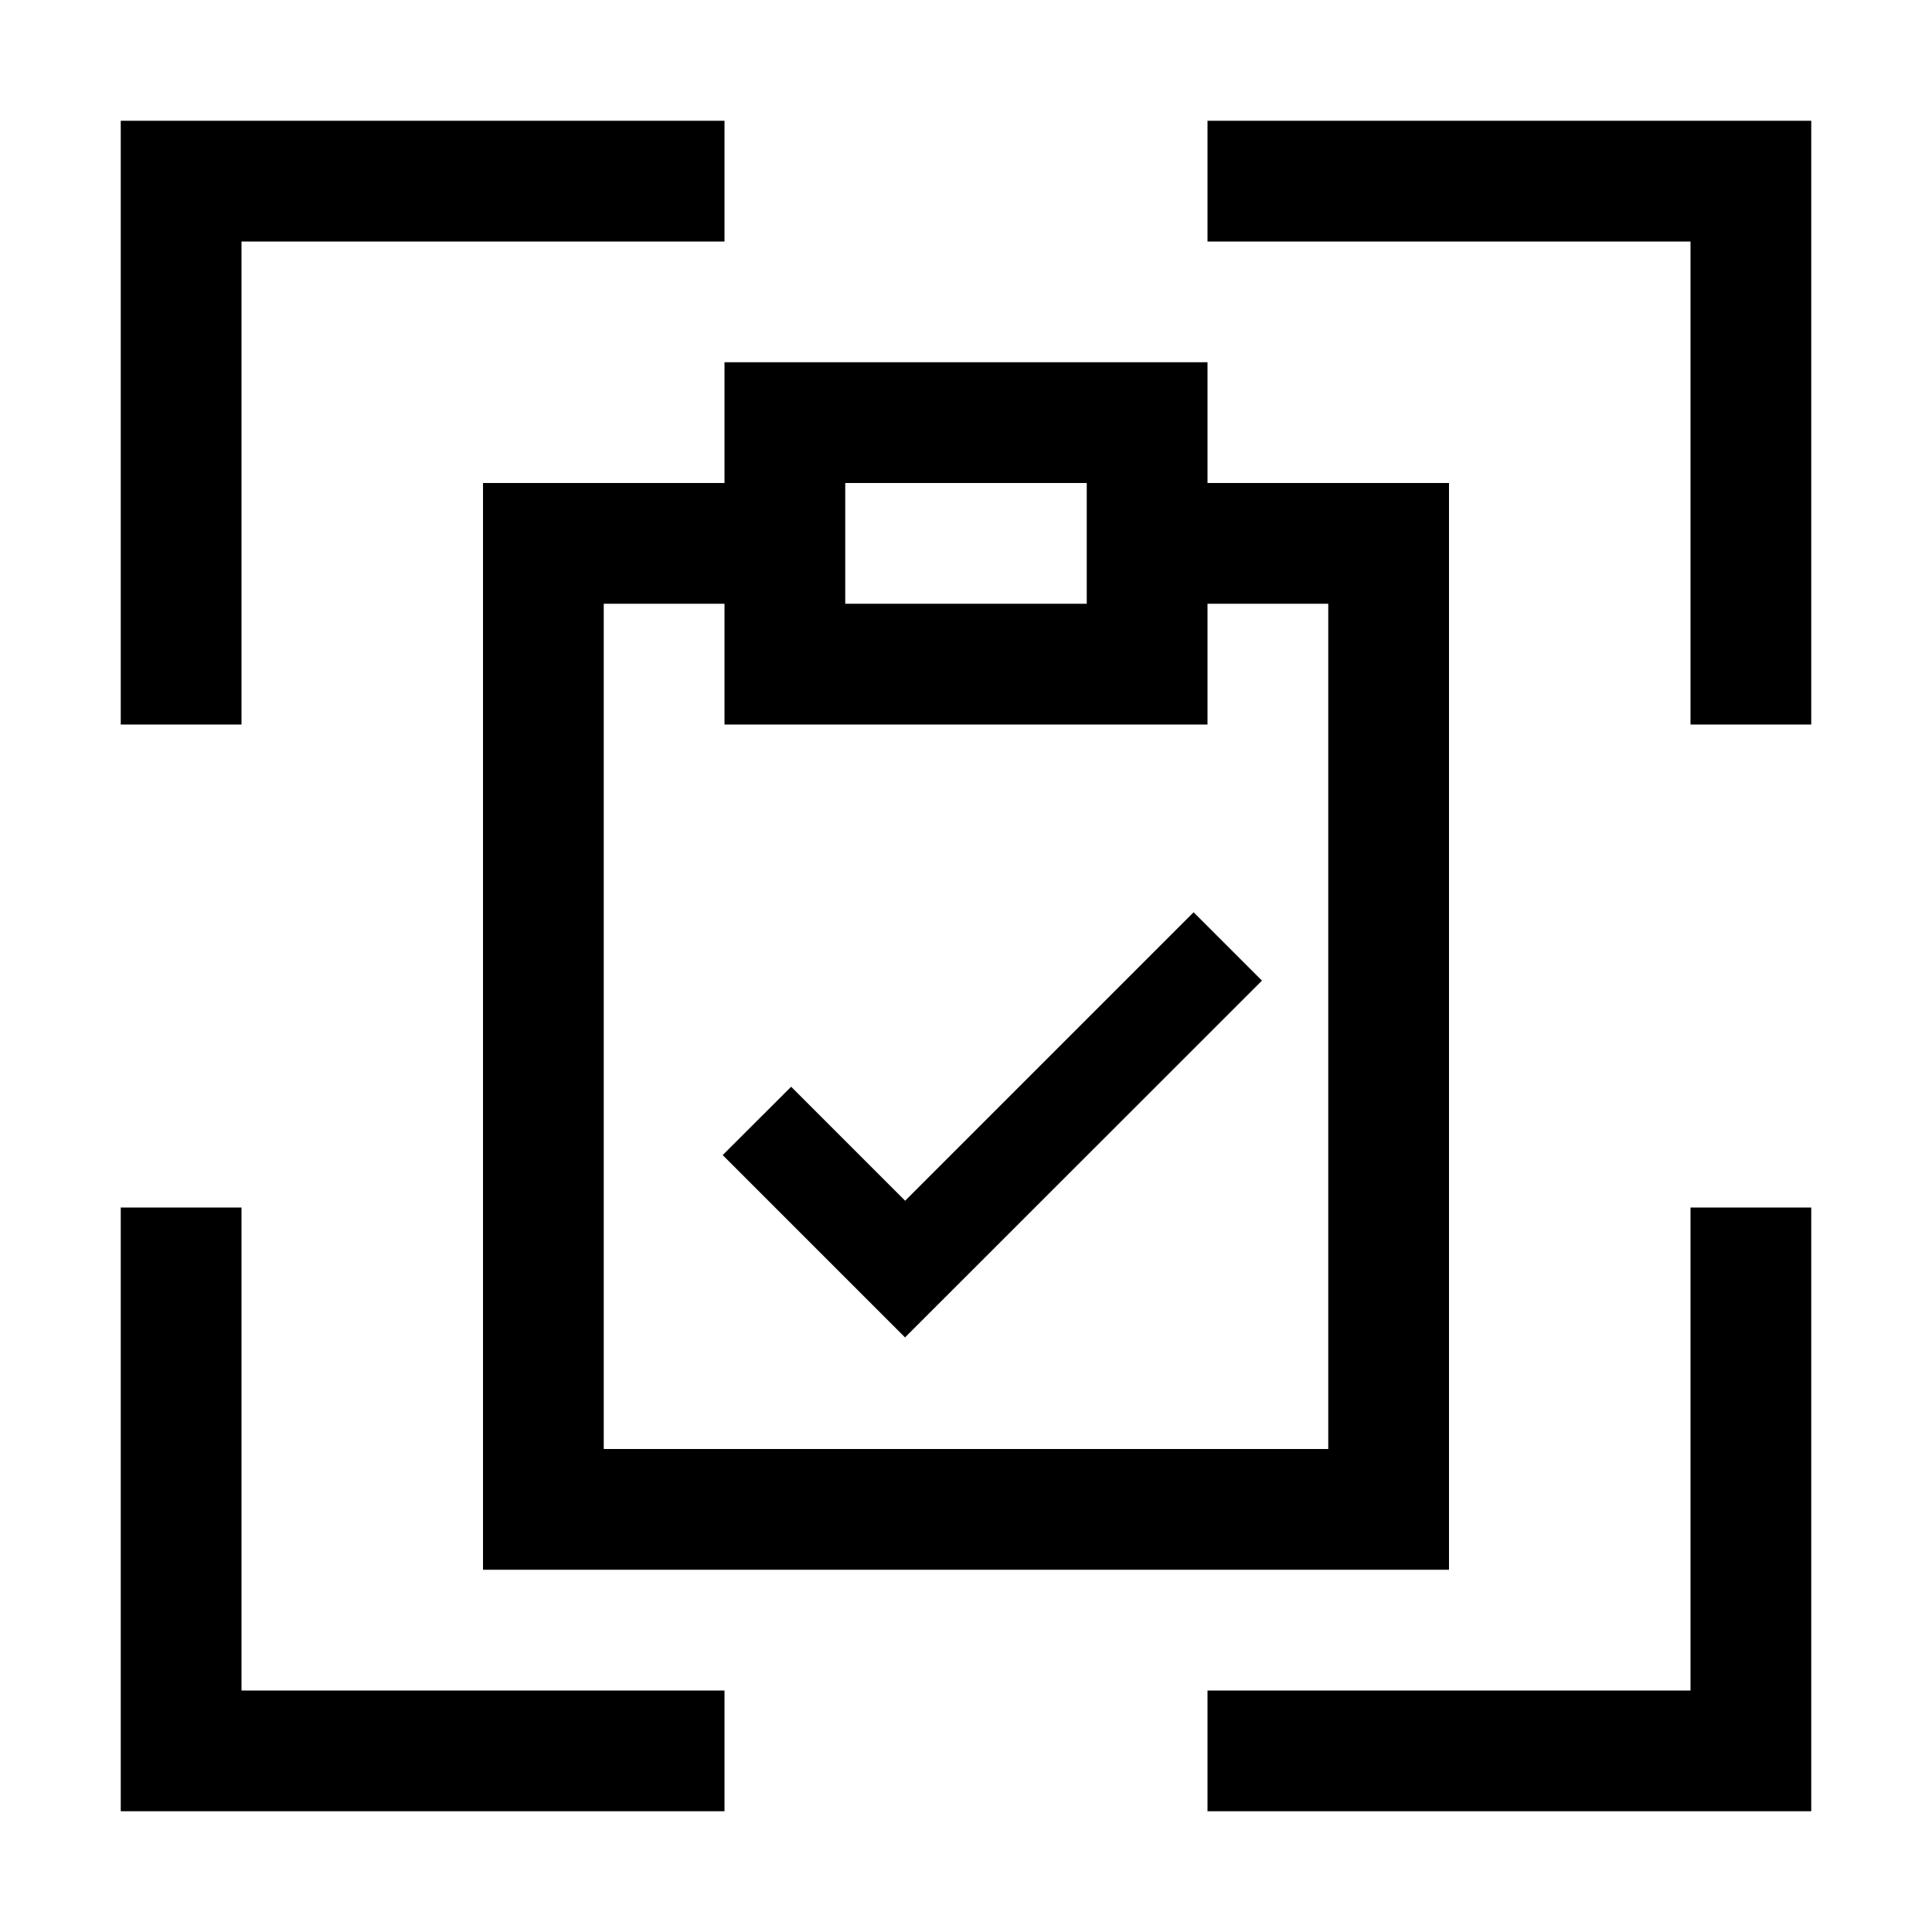 <svg xmlns="http://www.w3.org/2000/svg" viewBox="0 0 16 16"><path d="M14 10h1v5h-5v-1h4v-4zm-4-9v1h4v4h1V1h-5zm0 2v1h2v9H4V4h2V3h4zM7 5h2V4H7v1zm3 0v1H6V5H5v7h6V5h-1zm-8 5H1v5h5v-1H2v-4zm0-8h4V1H1v5h1V2zm5.495 7.943L6.552 9l-.567.566 1.51 1.51 2.956-2.955-.566-.566-2.39 2.39z" stroke-width="0"/><path stroke-width="0" fill="none" d="M0 0h16v16H0z"/></svg>